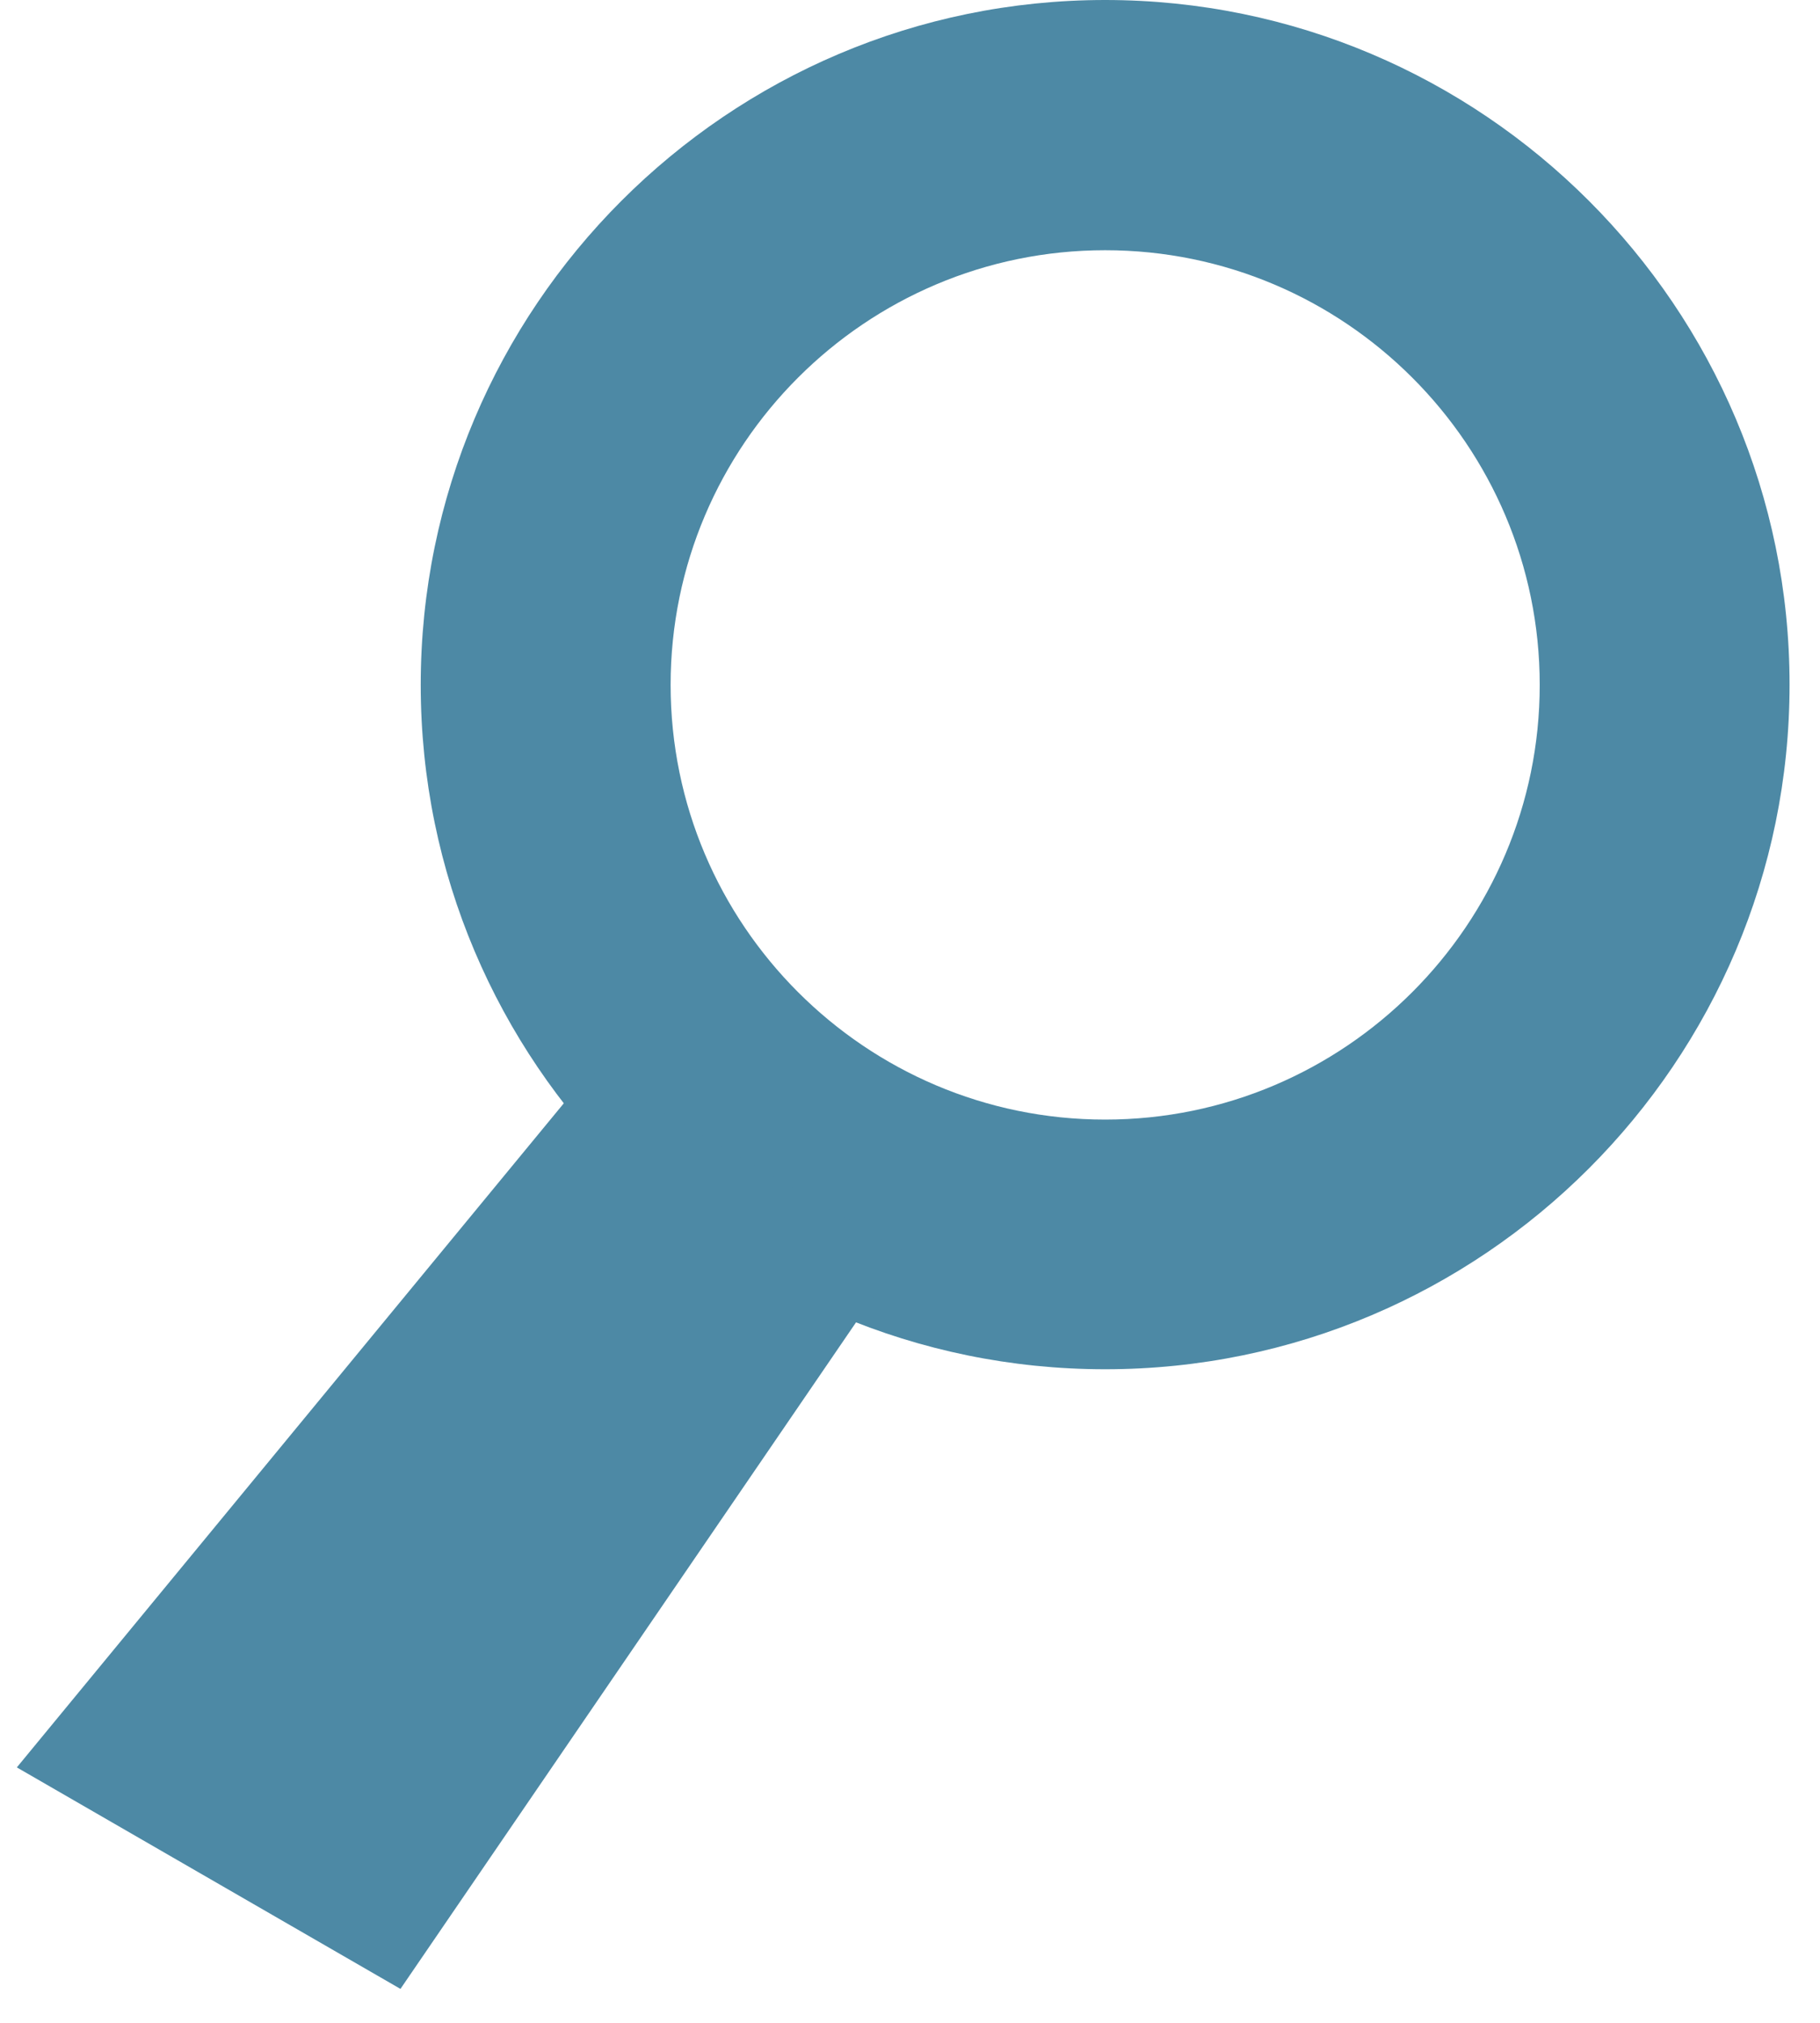 <svg width="36" height="40" viewBox="0 0 36 40" fill="none" xmlns="http://www.w3.org/2000/svg">
<path d="M13.265 13.543C13.265 18.283 17.12 22.139 21.86 22.139C26.6 22.139 30.456 18.283 30.456 13.543C30.456 8.803 26.6 4.948 21.86 4.948C17.12 4.948 13.265 8.803 13.265 13.543ZM8.322 13.543C8.322 6.077 14.394 0 21.86 0C29.327 0 35.398 6.077 35.398 13.538C35.398 20.999 29.327 27.076 21.86 27.076C14.394 27.076 8.322 21.01 8.322 13.543Z" fill="#4D89A5"/>
<path d="M17.884 24.757L7.921 39.329L0.333 34.949L11.68 21.176L17.884 24.757Z" fill="#4D89A5"/>
</svg>
